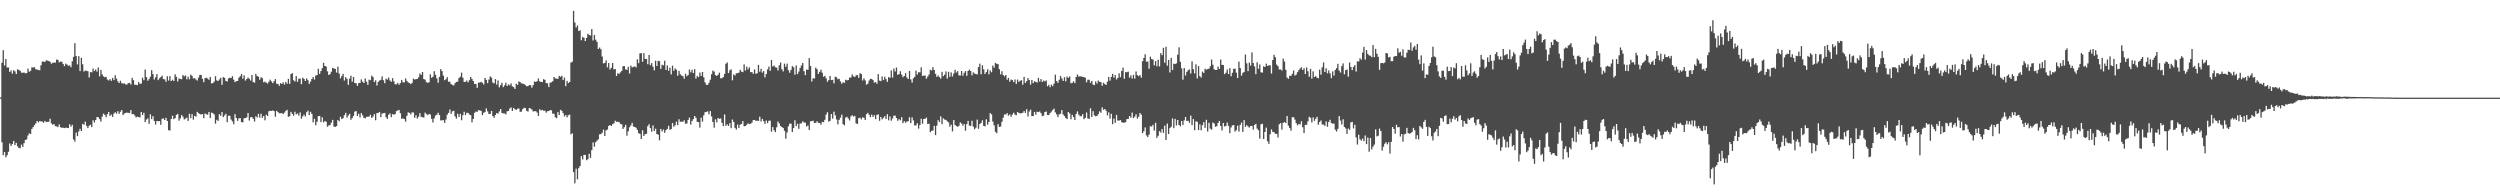 <?xml version="1.0" encoding="UTF-8"?>
<svg xmlns="http://www.w3.org/2000/svg" width="1920" height="150">
  <path d="M0 74.847h1v1.000H0zM1 48.170h1v61.070H1zM2 38.546h1v80.647H2zM3 50.329h1v66.467H3zM4 45.328h1v75.529H4zM5 51.812h1v67.440H5zM6 51.814h1v64.780H6zM7 55.293h1v54.877H7zM8 54.126h1v57.937H8zM9 56.591h1v53.952H9zM10 53.970h1v54.268H10zM11 54.833h1v56.632H11zM12 56.895h1v52.851H12zM13 53.249h1v59.109H13zM14 53.703h1v59.905H14zM15 54.426h1v59.450H15zM16 55.829h1v55.220H16zM17 55.868h1v56.966H17zM18 55.721h1v54.183H18zM19 56.255h1v51.247H19zM20 56.094h1v50.908H20zM21 52.702h1v51.324H21zM22 55.076h1v47.324H22zM23 54.375h1v48.525H23zM24 51.698h1v47.319H24zM25 51.860h1v45.731H25zM26 51.682h1v44.428H26zM27 53.199h1v41.590H27zM28 53.508h1v39.411H28zM29 53.664h1v40.361H29zM30 54.023h1v38.985H30zM31 50.125h1v43.050H31zM32 47.269h1v46.106H32zM33 47.287h1v46.996H33zM34 47.569h1v45.273H34zM35 46.312h1v47.433H35zM36 46.532h1v47.044H36zM37 46.877h1v46.628H37zM38 47.486h1v43.710H38zM39 48.956h1v45.788H39zM40 48.198h1v47.674H40zM41 48.090h1v47.157H41zM42 48.086h1v48.848H42zM43 45.728h1v51.276H43zM44 46.012h1v51.633H44zM45 47.873h1v47.651H45zM46 47.298h1v50.436H46zM47 47.408h1v50.716H47zM48 49.109h1v48.985H48zM49 50.803h1v47.612H49zM50 48.862h1v49.198H50zM51 49.557h1v48.658H51zM52 50.521h1v47.839H52zM53 50.198h1v45.243H53zM54 51.592h1v45.692H54zM55 47.031h1v48.827H55zM56 43.673h1v63.430H56zM57 33.156h1v75.515H57zM58 43.034h1v58.800H58zM59 49.480h1v55.039H59zM60 43.092h1v57.859H60zM61 54.586h1v44.309H61zM62 44.396h1v56.195H62zM63 49.374h1v45.710H63zM64 54.920h1v40.901H64zM65 54.185h1v39.223H65zM66 54.364h1v42.290H66zM67 54.730h1v43.618H67zM68 59.505h1v37.077H68zM69 55.355h1v40.427H69zM70 55.607h1v42.032H70zM71 52.695h1v39.658H71zM72 54.586h1v39.526H72zM73 53.336h1v38.862H73zM74 54.966h1v34.930H74zM75 51.791h1v38.255H75zM76 58.610h1v32.865H76zM77 53.725h1v39.686H77zM78 57.108h1v32.492H78zM79 58.669h1v28.622H79zM80 59.278h1v28.963H80zM81 59.045h1v30.991H81zM82 61.086h1v26.594H82zM83 61.798h1v24.216H83zM84 60.789h1v28.313H84zM85 62.032h1v25.937H85zM86 59.839h1v29.940H86zM87 61.544h1v25.697H87zM88 57.788h1v28.397H88zM89 60.374h1v26.923H89zM90 62.514h1v22.863H90zM91 63.737h1v23.646H91zM92 61.983h1v23.829H92zM93 63.849h1v20.654H93zM94 64.183h1v24.207H94zM95 64.062h1v23.154H95zM96 64.828h1v21.833H96zM97 64.938h1v21.529H97zM98 63.851h1v22.790H98zM99 63.625h1v23.218H99zM100 64.897h1v19.622H100zM101 59.731h1v28.033H101zM102 61.523h1v26.024H102zM103 65.099h1v23.648H103zM104 65.002h1v25.147H104zM105 65.435h1v24.165H105zM106 63.016h1v26.834H106zM107 64.419h1v25.797H107zM108 64.153h1v21.886H108zM109 59.665h1v28.688H109zM110 61.572h1v25.067H110zM111 53.345h1v40.462H111zM112 59.244h1v32.545H112zM113 62.000h1v28.919H113zM114 60.777h1v34.319H114zM115 58.971h1v28.828H115zM116 53.881h1v37.630H116zM117 56.957h1v32.252H117zM118 61.079h1v31.780H118zM119 59.415h1v36.205H119zM120 56.889h1v36.063H120zM121 61.535h1v31.599H121zM122 60.164h1v32.819H122zM123 59.237h1v36.587H123zM124 58.131h1v33.103H124zM125 60.699h1v30.235H125zM126 60.972h1v31.197H126zM127 62.812h1v27.727H127zM128 58.580h1v34.360H128zM129 61.862h1v38.116H129zM130 58.401h1v41.908H130zM131 62.279h1v29.093H131zM132 61.237h1v27.649H132zM133 62.196h1v29.279H133zM134 57.104h1v33.627H134zM135 59.029h1v29.208H135zM136 62.576h1v24.884H136zM137 60.285h1v32.394H137zM138 60.596h1v30.338H138zM139 60.883h1v27.514H139zM140 57.642h1v31.952H140zM141 58.674h1v33.071H141zM142 57.891h1v33.252H142zM143 60.949h1v29.368H143zM144 58.859h1v33.971H144zM145 60.889h1v26.502H145zM146 57.301h1v33.469H146zM147 58.250h1v29.359H147zM148 60.223h1v31.618H148zM149 60.043h1v28.938H149zM150 61.022h1v28.450H150zM151 61.839h1v24.065H151zM152 59.585h1v27.283H152zM153 57.523h1v30.016H153zM154 57.564h1v30.466H154zM155 60.498h1v27.054H155zM156 63.126h1v27.628H156zM157 60.059h1v27.097H157zM158 59.635h1v28.175H158zM159 60.290h1v27.754H159zM160 61.276h1v24.694H160zM161 59.070h1v31.615H161zM162 64.037h1v22.433H162zM163 63.851h1v23.021H163zM164 62.661h1v25.271H164zM165 58.527h1v36.385H165zM166 61.716h1v30.297H166zM167 62.201h1v30.652H167zM168 61.045h1v26.596H168zM169 59.679h1v29.279H169zM170 65.140h1v20.950H170zM171 59.177h1v30.787H171zM172 59.772h1v28.871H172zM173 62.144h1v25.237H173zM174 62.643h1v31.210H174zM175 60.207h1v28.709H175zM176 59.665h1v29.242H176zM177 59.960h1v31.860H177zM178 58.534h1v34.680H178zM179 61.180h1v34.277H179zM180 63.087h1v24.573H180zM181 62.292h1v28.329H181zM182 62.176h1v30.631H182zM183 59.640h1v31.293H183zM184 58.514h1v32.190H184zM185 56.808h1v36.891H185zM186 60.439h1v33.575H186zM187 57.857h1v33.009H187zM188 61.830h1v28.786H188zM189 60.715h1v29.446H189zM190 59.564h1v27.216H190zM191 60.498h1v32.050H191zM192 61.846h1v28.288H192zM193 57.584h1v32.307H193zM194 63.100h1v28.159H194zM195 63.496h1v29.853H195zM196 56.710h1v32.590H196zM197 58.376h1v31.863H197zM198 58.937h1v28.503H198zM199 61.212h1v29.102H199zM200 59.356h1v27.979H200zM201 60.059h1v30.441H201zM202 63.158h1v25.914H202zM203 62.702h1v29.716H203zM204 63.485h1v24.568H204zM205 64.156h1v24.925H205zM206 62.739h1v22.703H206zM207 61.196h1v23.902H207zM208 62.535h1v22.655H208zM209 63.849h1v21.007H209zM210 62.407h1v22.961H210zM211 60.702h1v28.947H211zM212 64.302h1v20.821H212zM213 64.453h1v21.641H213zM214 65.865h1v21.140H214zM215 63.844h1v23.154H215zM216 64.490h1v22.332H216zM217 63.187h1v24.426H217zM218 64.966h1v21.513H218zM219 62.915h1v22.211H219zM220 64.247h1v20.137H220zM221 60.516h1v29.171H221zM222 64.400h1v24.838H222zM223 56.889h1v29.041H223zM224 56.156h1v31.336H224zM225 61.626h1v27.260H225zM226 62.576h1v23.252H226zM227 58.422h1v29.420H227zM228 62.837h1v24.346H228zM229 60.487h1v28.370H229zM230 60.336h1v25.962H230zM231 64.645h1v26.541H231zM232 59.669h1v29.732H232zM233 60.631h1v27.429H233zM234 62.185h1v27.271H234zM235 60.198h1v26.003H235zM236 61.583h1v23.454H236zM237 64.391h1v23.978H237zM238 62.636h1v23.213H238zM239 60.656h1v26.855H239zM240 59.203h1v34.808H240zM241 61.132h1v30.130H241zM242 58.033h1v38.189H242zM243 57.653h1v35.905H243zM244 52.853h1v36.314H244zM245 56.751h1v32.279H245zM246 54.563h1v39.214H246zM247 52.352h1v37.756H247zM248 48.230h1v45.765H248zM249 50.709h1v42.197H249zM250 51.029h1v42.531H250zM251 54.783h1v42.496H251zM252 57.580h1v38.784H252zM253 56.891h1v39.217H253zM254 55.062h1v39.123H254zM255 52.114h1v39.956H255zM256 52.576h1v44.614H256zM257 52.938h1v44.572H257zM258 55.687h1v41.167H258zM259 51.173h1v40.993H259zM260 56.481h1v36.777H260zM261 60.168h1v29.542H261zM262 58.475h1v32.989H262zM263 56.692h1v34.108H263zM264 61.828h1v26.713H264zM265 59.287h1v27.370H265zM266 60.551h1v29.755H266zM267 65.108h1v23.559H267zM268 60.406h1v27.065H268zM269 58.136h1v33.888H269zM270 62.718h1v27.944H270zM271 59.161h1v29.844H271zM272 63.755h1v22.030H272zM273 63.874h1v21.437H273zM274 65.888h1v23.167H274zM275 63.805h1v23.550H275zM276 63.670h1v26.523H276zM277 60.956h1v25.854H277zM278 62.737h1v25.843H278zM279 63.757h1v26.775H279zM280 60.246h1v30.675H280zM281 62.746h1v26.974H281zM282 65.112h1v24.600H282zM283 61.203h1v28.269H283zM284 61.604h1v26.537H284zM285 58.070h1v32.497H285zM286 59.207h1v30.293H286zM287 63.023h1v24.635H287zM288 61.679h1v30.670H288zM289 65.648h1v21.243H289zM290 62.874h1v23.852H290zM291 61.858h1v24.094H291zM292 61.269h1v28.745H292zM293 58.669h1v28.592H293zM294 61.617h1v25.312H294zM295 63.899h1v22.810H295zM296 60.423h1v29.519H296zM297 61.116h1v30.238H297zM298 59.528h1v28.608H298zM299 61.816h1v25.250H299zM300 62.817h1v27.177H300zM301 59.997h1v27.608H301zM302 62.492h1v25.628H302zM303 64.771h1v22.831H303zM304 64.709h1v20.654H304zM305 63.634h1v21.210H305zM306 65.087h1v19.354H306zM307 63.821h1v23.145H307zM308 61.400h1v29.768H308zM309 63.174h1v27.740H309zM310 63.295h1v28.173H310zM311 60.221h1v33.165H311zM312 62.084h1v26.907H312zM313 63.272h1v23.060H313zM314 63.805h1v22.897H314zM315 64.632h1v23.261H315zM316 63.666h1v22.581H316zM317 60.352h1v26.099H317zM318 61.073h1v29.382H318zM319 60.764h1v27.773H319zM320 60.690h1v30.345H320zM321 59.342h1v30.331H321zM322 56.495h1v30.423H322zM323 57.479h1v32.256H323zM324 55.307h1v34.737H324zM325 60.654h1v29.638H325zM326 61.208h1v25.287H326zM327 63.151h1v24.493H327zM328 63.577h1v24.834H328zM329 63.185h1v24.314H329zM330 57.079h1v30.869H330zM331 59.681h1v31.579H331zM332 58.935h1v35.124H332zM333 54.680h1v36.227H333zM334 57.392h1v31.409H334zM335 60.173h1v27.901H335zM336 63.547h1v23.042H336zM337 59.031h1v29.272H337zM338 53.098h1v39.393H338zM339 54.650h1v37.754H339zM340 58.076h1v34.181H340zM341 61.581h1v32.764H341zM342 60.873h1v30.920H342zM343 59.214h1v28.912H343zM344 62.709h1v23.996H344zM345 62.833h1v21.291H345zM346 64.606h1v22.840H346zM347 65.167h1v20.359H347zM348 65.710h1v19.400H348zM349 63.885h1v25.486H349zM350 62.933h1v28.203H350zM351 62.677h1v24.664H351zM352 59.933h1v29.874H352zM353 58.903h1v28.530H353zM354 55.737h1v36.639H354zM355 59.690h1v28.800H355zM356 62.910h1v22.923H356zM357 62.897h1v25.536H357zM358 61.844h1v24.815H358zM359 63.226h1v23.465H359zM360 61.599h1v26.365H360zM361 59.065h1v29.409H361zM362 60.709h1v33.314H362zM363 62.260h1v29.063H363zM364 64.451h1v22.163H364zM365 64.446h1v21.188H365zM366 67.449h1v18.496H366zM367 63.474h1v21.117H367zM368 63.368h1v21.494H368zM369 62.817h1v22.305H369zM370 63.538h1v24.877H370zM371 64.861h1v21.746H371zM372 59.912h1v26.200H372zM373 61.329h1v21.927H373zM374 63.847h1v21.661H374zM375 61.063h1v26.383H375zM376 58.628h1v28.910H376zM377 59.642h1v25.532H377zM378 63.389h1v25.761H378zM379 64.023h1v26.452H379zM380 60.715h1v27.624H380zM381 64.984h1v21.796H381zM382 61.755h1v25.573H382zM383 67.056h1v18.537H383zM384 65.350h1v18.402H384zM385 63.606h1v23.131H385zM386 66.925h1v20.151H386zM387 65.540h1v21.597H387zM388 63.487h1v24.371H388zM389 66.048h1v19.457H389zM390 64.810h1v20.432H390zM391 65.529h1v17.848H391zM392 64.059h1v18.434H392zM393 66.296h1v18.967H393zM394 66.898h1v15.994H394zM395 68.324h1v15.653H395zM396 64.263h1v20.148H396zM397 65.250h1v18.279H397zM398 62.579h1v20.796H398zM399 63.103h1v22.751H399zM400 64.032h1v21.703H400zM401 64.153h1v19.585H401zM402 64.606h1v18.164H402zM403 65.403h1v17.612H403zM404 66.254h1v18.887H404zM405 66.170h1v19.519H405zM406 65.362h1v17.608H406zM407 65.444h1v17.905H407zM408 67.307h1v16.816H408zM409 65.373h1v20.245H409zM410 62.581h1v22.810H410zM411 62.933h1v22.437H411zM412 62.311h1v24.138H412zM413 60.251h1v28.800H413zM414 62.450h1v21.529H414zM415 62.924h1v21.897H415zM416 63.027h1v21.359H416zM417 60.802h1v24.257H417zM418 61.283h1v23.689H418zM419 63.808h1v22.721H419zM420 63.977h1v21.435H420zM421 66.870h1v18.354H421zM422 63.510h1v21.075H422zM423 63.229h1v21.485H423zM424 62.437h1v24.797H424zM425 59.065h1v28.317H425zM426 60.251h1v29.800H426zM427 60.349h1v30.391H427zM428 60.562h1v25.580H428zM429 58.246h1v30.087H429zM430 59.045h1v25.328H430zM431 58.166h1v26.928H431zM432 61.503h1v25.390H432zM433 59.528h1v29.933H433zM434 66.147h1v22.179H434zM435 62.125h1v28.036H435zM436 63.796h1v24.724H436zM437 62.956h1v25.074H437zM438 48.081h1v55.042H438zM439 47.390h1v55.028H439zM440 8.329h1v123.798H440zM441 17.262h1v123.546H441zM442 21.165h1v108.362H442zM443 19.549h1v118.183H443zM444 23.879h1v105.258H444zM445 23.238h1v104.235H445zM446 30.949h1v88.937H446zM447 28.290h1v94.171H447zM448 29.013h1v89.967H448zM449 31.547h1v87.415H449zM450 29.150h1v93.894H450zM451 25.914h1v96.375H451zM452 26.894h1v91.239H452zM453 27.285h1v93.986H453zM454 22.341h1v92.979H454zM455 31.059h1v78.289H455zM456 26.832h1v85.854H456zM457 30.485h1v78.699H457zM458 32.149h1v75.950H458zM459 37.621h1v69.413H459zM460 36.525h1v66.573H460zM461 37.811h1v65.220H461zM462 43.439h1v58.523H462zM463 48.665h1v50.887H463zM464 48.349h1v56.090H464zM465 46.353h1v53.785H465zM466 51.730h1v47.726H466zM467 48.372h1v48.331H467zM468 53.378h1v42.622H468zM469 52.052h1v44.691H469zM470 48.374h1v46.996H470zM471 53.368h1v41.380H471zM472 52.982h1v39.736H472zM473 58.305h1v35.303H473zM474 56.152h1v37.367H474zM475 56.852h1v36.923H475zM476 55.536h1v39.590H476zM477 54.419h1v41.093H477zM478 50.819h1v48.180H478zM479 50.805h1v46.861H479zM480 53.254h1v42.599H480zM481 53.684h1v50.491H481zM482 51.292h1v49.580H482zM483 56.435h1v41.293H483zM484 50.379h1v46.001H484zM485 51.755h1v42.602H485zM486 51.357h1v45.808H486zM487 50.928h1v46.623H487zM488 51.762h1v46.337H488zM489 45.559h1v54.179H489zM490 48.470h1v53.812H490zM491 41.055h1v61.759H491zM492 40.755h1v66.019H492zM493 47.468h1v52.604H493zM494 40.787h1v63.668H494zM495 45.275h1v57.774H495zM496 45.385h1v57.369H496zM497 49.285h1v47.639H497zM498 42.254h1v53.117H498zM499 50.077h1v48.310H499zM500 48.422h1v52.714H500zM501 51.247h1v45.108H501zM502 54.002h1v46.614H502zM503 46.632h1v52.201H503zM504 50.674h1v52.290H504zM505 46.722h1v56.705H505zM506 47.003h1v60.720H506zM507 52.892h1v46.124H507zM508 49.699h1v51.270H508zM509 50.217h1v49.287H509zM510 46.587h1v55.408H510zM511 53.687h1v46.264H511zM512 50.258h1v48.706H512zM513 54.369h1v42.238H513zM514 51.981h1v47.674H514zM515 57.113h1v42.016H515zM516 50.425h1v44.053H516zM517 54.371h1v43.032H517zM518 52.547h1v43.591H518zM519 53.549h1v39.844H519zM520 58.161h1v37.905H520zM521 54.435h1v37.152H521zM522 57.060h1v36.530H522zM523 58.051h1v35.264H523zM524 58.475h1v35.051H524zM525 60.450h1v31.954H525zM526 56.612h1v38.404H526zM527 58.557h1v36.342H527zM528 57.623h1v34.490H528zM529 53.407h1v36.905H529zM530 55.550h1v40.160H530zM531 53.542h1v39.423H531zM532 56.051h1v35.461H532zM533 53.112h1v35.999H533zM534 60.349h1v30.054H534zM535 58.260h1v35.323H535zM536 59.225h1v34.563H536zM537 55.746h1v42.247H537zM538 58.292h1v32.076H538zM539 55.280h1v38.125H539zM540 59.344h1v29.263H540zM541 63.249h1v22.993H541zM542 65.092h1v20.819H542zM543 65.174h1v20.380H543zM544 63.560h1v24.314H544zM545 61.228h1v24.083H545zM546 57.049h1v32.410H546zM547 54.227h1v39.471H547zM548 55.012h1v43.014H548zM549 57.726h1v33.927H549zM550 58.337h1v35.625H550zM551 57.392h1v33.220H551zM552 55.831h1v35.468H552zM553 60.132h1v30.860H553zM554 60.072h1v34.193H554zM555 59.209h1v37.560H555zM556 56.802h1v31.126H556zM557 48.969h1v47.651H557zM558 47.971h1v47.500H558zM559 56.060h1v40.723H559zM560 54.014h1v40.588H560zM561 53.318h1v45.124H561zM562 61.711h1v30.066H562zM563 57.122h1v36.514H563zM564 58.035h1v40.185H564zM565 56.319h1v43.240H565zM566 56.190h1v39.484H566zM567 55.751h1v42.597H567zM568 53.652h1v42.068H568zM569 54.966h1v40.279H569zM570 55.392h1v37.589H570zM571 49.443h1v47.562H571zM572 54.117h1v42.627H572zM573 51.203h1v44.650H573zM574 53.320h1v41.393H574zM575 51.720h1v43.625H575zM576 55.376h1v39.635H576zM577 55.392h1v38.770H577zM578 56.680h1v35.541H578zM579 53.300h1v38.793H579zM580 56.632h1v36.202H580zM581 56.273h1v36.424H581zM582 49.818h1v43.057H582zM583 55.080h1v34.502H583zM584 52.856h1v40.414H584zM585 55.735h1v35.541H585zM586 54.597h1v38.443H586zM587 59.461h1v35.733H587zM588 56.829h1v35.740H588zM589 53.355h1v41.215H589zM590 51.155h1v41.576H590zM591 54.382h1v38.271H591zM592 46.115h1v55.028H592zM593 51.031h1v46.561H593zM594 50.345h1v49.702H594zM595 51.672h1v49.791H595zM596 51.933h1v45.856H596zM597 54.119h1v39.205H597zM598 50.132h1v44.765H598zM599 48.001h1v48.839H599zM600 53.135h1v44.412H600zM601 54.847h1v43.458H601zM602 48.921h1v51.553H602zM603 51.279h1v55.220H603zM604 48.841h1v52.913H604zM605 53.968h1v43.101H605zM606 55.882h1v39.118H606zM607 53.671h1v41.331H607zM608 50.777h1v50.597H608zM609 51.665h1v46.671H609zM610 57.358h1v34.994H610zM611 50.228h1v46.616H611zM612 56.895h1v38.177H612zM613 54.936h1v43.959H613zM614 52.194h1v42.689H614zM615 50.297h1v44.451H615zM616 48.367h1v44.813H616zM617 54.703h1v39.347H617zM618 57.717h1v36.520H618zM619 53.435h1v43.694H619zM620 53.547h1v42.815H620zM621 44.627h1v55.204H621zM622 50.711h1v42.464H622zM623 62.540h1v30.487H623zM624 60.109h1v32.542H624zM625 60.336h1v34.129H625zM626 51.897h1v42.437H626zM627 53.142h1v39.990H627zM628 56.747h1v37.550H628zM629 55.218h1v39.249H629zM630 53.558h1v42.192H630zM631 55.877h1v37.738H631zM632 58.928h1v34.994H632zM633 58.331h1v33.678H633zM634 60.182h1v27.773H634zM635 62.773h1v23.435H635zM636 61.485h1v31.899H636zM637 58.358h1v34.433H637zM638 61.514h1v26.072H638zM639 61.331h1v29.816H639zM640 64.016h1v21.723H640zM641 58.862h1v29.739H641zM642 59.381h1v32.355H642zM643 60.894h1v34.570H643zM644 60.530h1v31.540H644zM645 62.498h1v27.839H645zM646 64.304h1v23.781H646zM647 63.105h1v32.217H647zM648 63.712h1v32.538H648zM649 61.249h1v29.077H649zM650 61.745h1v27.958H650zM651 61.457h1v29.574H651zM652 59.589h1v32.934H652zM653 59.518h1v29.867H653zM654 57.179h1v31.311H654zM655 58.614h1v30.885H655zM656 59.122h1v29.933H656zM657 57.875h1v36.839H657zM658 57.639h1v37.569H658zM659 59.761h1v31.009H659zM660 56.223h1v34.163H660zM661 56.863h1v34.829H661zM662 61.819h1v28.246H662zM663 60.180h1v30.345H663zM664 61.670h1v30.531H664zM665 65.012h1v22.730H665zM666 64.249h1v22.435H666zM667 61.821h1v26.337H667zM668 60.537h1v29.425H668zM669 60.665h1v27.365H669zM670 61.473h1v28.393H670zM671 63.506h1v24.964H671zM672 63.041h1v28.448H672zM673 64.291h1v23.911H673zM674 56.902h1v30.972H674zM675 61.880h1v30.908H675zM676 62.304h1v27.486H676zM677 58.738h1v32.986H677zM678 61.542h1v28.958H678zM679 58.921h1v30.345H679zM680 60.770h1v30.679H680zM681 62.881h1v24.838H681zM682 59.191h1v33.231H682zM683 59.784h1v29.601H683zM684 54.066h1v38.635H684zM685 59.571h1v31.485H685zM686 52.636h1v36.221H686zM687 54.906h1v33.918H687zM688 51.853h1v38.773H688zM689 57.486h1v35.310H689zM690 56.868h1v34.637H690zM691 54.726h1v37.649H691zM692 57.358h1v32.652H692zM693 59.276h1v35.310H693zM694 58.367h1v34.694H694zM695 56.181h1v38.095H695zM696 59.482h1v33.785H696zM697 60.674h1v32.469H697zM698 54.506h1v35.543H698zM699 61.002h1v33.568H699zM700 63.396h1v26.752H700zM701 60.134h1v32.371H701zM702 59.015h1v37.408H702zM703 54.197h1v42.039H703zM704 57.262h1v37.374H704zM705 55.424h1v43.316H705zM706 55.605h1v40.370H706zM707 51.702h1v39.507H707zM708 58.308h1v36.710H708zM709 57.992h1v33.398H709zM710 58.072h1v33.165H710zM711 60.489h1v29.835H711zM712 58.759h1v36.486H712zM713 57.232h1v37.795H713zM714 53.632h1v47.932H714zM715 54.064h1v46.433H715zM716 51.546h1v48.672H716zM717 53.739h1v42.915H717zM718 56.747h1v47.047H718zM719 59.015h1v37.521H719zM720 57.980h1v34.296H720zM721 59.177h1v34.561H721zM722 60.345h1v28.974H722zM723 55.140h1v40.253H723zM724 58.514h1v32.417H724zM725 57.401h1v34.399H725zM726 54.836h1v37.276H726zM727 60.315h1v32.883H727zM728 55.126h1v38.855H728zM729 58.978h1v38.301H729zM730 55.611h1v40.139H730zM731 58.727h1v42.215H731zM732 56.413h1v35.774H732zM733 53.565h1v42.364H733zM734 55.687h1v41.155H734zM735 54.655h1v42.719H735zM736 57.866h1v38.761H736zM737 58.024h1v35.996H737zM738 54.545h1v40.354H738zM739 58.090h1v38.461H739zM740 55.909h1v39.308H740zM741 54.579h1v45.836H741zM742 58.218h1v37.106H742zM743 54.476h1v38.347H743zM744 53.517h1v42.941H744zM745 54.536h1v42.183H745zM746 57.861h1v34.886H746zM747 55.547h1v41.746H747zM748 56.467h1v42.792H748zM749 56.808h1v41.302H749zM750 57.156h1v34.694H750zM751 51.521h1v47.372H751zM752 48.880h1v46.456H752zM753 57.021h1v37.342H753zM754 50.121h1v42.316H754zM755 53.263h1v43.467H755zM756 56.850h1v40.180H756zM757 55.302h1v36.349H757zM758 53.197h1v42.538H758zM759 57.090h1v36.617H759zM760 54.105h1v32.760H760zM761 55.476h1v32.401H761zM762 50.315h1v43.037H762zM763 51.991h1v44.259H763zM764 48.299h1v52.913H764zM765 49.015h1v53.293H765zM766 49.310h1v46.003H766zM767 53.133h1v44.323H767zM768 57.065h1v40.134H768zM769 54.696h1v38.850H769zM770 57.639h1v32.742H770zM771 58.665h1v29.263H771zM772 57.605h1v30.382H772zM773 61.219h1v25.646H773zM774 59.823h1v28.990H774zM775 62.647h1v25.209H775zM776 61.082h1v28.638H776zM777 61.494h1v26.456H777zM778 63.027h1v23.554H778zM779 61.034h1v26.955H779zM780 64.410h1v24.101H780zM781 61.143h1v24.886H781zM782 62.894h1v23.852H782zM783 61.993h1v25.154H783zM784 61.617h1v25.296H784zM785 65.030h1v21.606H785zM786 59.022h1v26.166H786zM787 63.627h1v23.035H787zM788 62.325h1v21.556H788zM789 59.937h1v29.512H789zM790 61.498h1v24.184H790zM791 64.984h1v19.238H791zM792 61.441h1v27.747H792zM793 63.835h1v25.317H793zM794 62.402h1v23.582H794zM795 62.874h1v25.166H795zM796 63.414h1v22.375H796zM797 59.791h1v26.303H797zM798 62.666h1v22.945H798zM799 60.745h1v26.196H799zM800 63.000h1v26.253H800zM801 61.883h1v26.882H801zM802 62.528h1v23.522H802zM803 61.750h1v23.898H803zM804 66.229h1v22.117H804zM805 65.064h1v23.282H805zM806 66.948h1v19.883H806zM807 64.973h1v20.737H807zM808 66.167h1v18.262H808zM809 64.252h1v19.162H809zM810 57.369h1v28.938H810zM811 62.235h1v25.630H811zM812 63.652h1v26.324H812zM813 61.288h1v26.530H813zM814 58.420h1v28.944H814zM815 60.262h1v24.264H815zM816 62.180h1v25.747H816zM817 59.274h1v29.871H817zM818 62.487h1v28.196H818zM819 58.852h1v32.652H819zM820 59.800h1v26.198H820zM821 58.690h1v28.388H821zM822 63.931h1v27.681H822zM823 63.590h1v24.623H823zM824 62.444h1v27.448H824zM825 63.851h1v28.342H825zM826 59.155h1v28.331H826zM827 57.216h1v28.320H827zM828 58.754h1v29.263H828zM829 58.596h1v30.595H829zM830 58.779h1v30.496H830zM831 58.981h1v28.736H831zM832 59.237h1v32.298H832zM833 59.660h1v30.840H833zM834 63.178h1v23.264H834zM835 61.235h1v29.679H835zM836 61.256h1v30.093H836zM837 63.517h1v19.686H837zM838 62.086h1v27.768H838zM839 64.984h1v20.441H839zM840 65.357h1v23.277H840zM841 62.498h1v26.841H841zM842 64.153h1v24.882H842zM843 61.832h1v25.868H843zM844 62.890h1v22.625H844zM845 63.089h1v23.508H845zM846 65.838h1v16.665H846zM847 63.549h1v20.762H847zM848 64.522h1v19.185H848zM849 65.273h1v19.704H849zM850 62.741h1v25.880H850zM851 59.056h1v27.198H851zM852 61.894h1v29.208H852zM853 59.026h1v28.439H853zM854 56.749h1v38.619H854zM855 59.715h1v31.352H855zM856 57.687h1v36.694H856zM857 61.095h1v27.196H857zM858 59.837h1v32.767H858zM859 56.321h1v36.321H859zM860 59.280h1v32.936H860zM861 54.513h1v39.262H861zM862 51.979h1v42.345H862zM863 60.493h1v33.673H863zM864 55.376h1v38.464H864zM865 55.472h1v35.996H865zM866 55.060h1v36.257H866zM867 59.649h1v29.457H867zM868 57.838h1v32.471H868zM869 60.333h1v26.136H869zM870 57.497h1v33.156H870zM871 60.356h1v29.219H871zM872 54.881h1v32.913H872zM873 57.683h1v33.396H873zM874 58.498h1v31.178H874zM875 57.630h1v29.201H875zM876 59.663h1v28.404H876zM877 46.983h1v55.293H877zM878 44.566h1v56.181H878zM879 41.684h1v56.138H879zM880 47.360h1v56.701H880zM881 47.230h1v58.054H881zM882 52.796h1v50.599H882zM883 43.499h1v53.444H883zM884 45.367h1v51.883H884zM885 45.703h1v50.153H885zM886 50.198h1v50.100H886zM887 46.923h1v47.365H887zM888 50.880h1v55.021H888zM889 45.886h1v58.372H889zM890 51.050h1v49.665H890zM891 40.826h1v60.940H891zM892 42.364h1v56.779H892zM893 36.726h1v65.321H893zM894 48.177h1v48.322H894zM895 35.873h1v71.631H895zM896 50.420h1v44.492H896zM897 46.003h1v56.937H897zM898 55.653h1v42.757H898zM899 44.426h1v52.917H899zM900 53.689h1v37.271H900zM901 48.882h1v49.596H901zM902 49.198h1v42.107H902zM903 48.653h1v47.681H903zM904 41.998h1v50.148H904zM905 36.337h1v59.653H905zM906 47.475h1v49.528H906zM907 52.515h1v40.453H907zM908 61.198h1v34.792H908zM909 52.283h1v40.189H909zM910 57.980h1v31.867H910zM911 55.202h1v37.733H911zM912 53.938h1v38.779H912zM913 53.334h1v40.968H913zM914 56.401h1v32.378H914zM915 47.099h1v49.040H915zM916 53.167h1v38.285H916zM917 56.364h1v43.682H917zM918 49.406h1v43.742H918zM919 60.191h1v33.346H919zM920 50.784h1v49.118H920zM921 58.413h1v37.061H921zM922 59.585h1v40.508H922zM923 54.977h1v41.153H923zM924 56.053h1v37.816H924zM925 52.796h1v45.394H925zM926 53.581h1v38.450H926zM927 52.970h1v47.997H927zM928 52.739h1v41.565H928zM929 50.963h1v47.784H929zM930 45.724h1v53.867H930zM931 49.725h1v44.337H931zM932 53.190h1v41.705H932zM933 53.767h1v43.570H933zM934 53.753h1v43.185H934zM935 51.153h1v43.320H935zM936 52.945h1v39.924H936zM937 45.731h1v50.974H937zM938 49.828h1v50.379H938zM939 49.940h1v44.481H939zM940 56.930h1v40.185H940zM941 55.817h1v40.894H941zM942 53.332h1v40.851H942zM943 56.813h1v39.841H943zM944 52.325h1v49.958H944zM945 58.564h1v39.306H945zM946 55.868h1v40.491H946zM947 52.913h1v43.108H947zM948 52.693h1v48.374H948zM949 55.797h1v44.183H949zM950 59.889h1v36.628H950zM951 47.321h1v53.741H951zM952 52.265h1v43.668H952zM953 58.081h1v36.017H953zM954 55.946h1v45.328H954zM955 55.222h1v37.063H955zM956 41.899h1v55.529H956zM957 48.656h1v47.459H957zM958 54.616h1v42.510H958zM959 48.045h1v49.937H959zM960 50.397h1v46.399H960zM961 40.224h1v56.440H961zM962 48.360h1v51.160H962zM963 50.981h1v45.016H963zM964 56.976h1v38.139H964zM965 47.807h1v50.940H965zM966 52.835h1v47.184H966zM967 49.519h1v56.937H967zM968 55.561h1v39.871H968zM969 55.783h1v39.265H969zM970 50.961h1v55.811H970zM971 51.480h1v49.869H971zM972 48.848h1v49.132H972zM973 50.613h1v57.921H973zM974 50.134h1v60.310H974zM975 50.162h1v52.979H975zM976 56.495h1v42.902H976zM977 46.099h1v55.163H977zM978 42.071h1v59.530H978zM979 43.980h1v58.807H979zM980 49.617h1v53.190H980zM981 50.805h1v54.749H981zM982 53.366h1v42.078H982zM983 53.311h1v41.192H983zM984 54.183h1v45.376H984zM985 45.062h1v49.271H985zM986 47.255h1v46.504H986zM987 53.568h1v40.938H987zM988 59.621h1v29.528H988zM989 60.496h1v36.042H989zM990 58.216h1v40.162H990zM991 58.241h1v42.107H991zM992 56.671h1v33.369H992zM993 54.135h1v35.850H993zM994 58.086h1v33.762H994zM995 57.280h1v37.333H995zM996 55.412h1v40.855H996zM997 53.904h1v41.254H997zM998 52.574h1v43.076H998zM999 51.709h1v41.414H999zM1000 53.748h1v43.993H1000zM1001 52.448h1v49.750H1001zM1002 56.824h1v39.061H1002zM1003 51.752h1v44.103H1003zM1004 54.755h1v38.457H1004zM1005 58.923h1v30.803H1005zM1006 52.835h1v37.589H1006zM1007 60.409h1v33.643H1007zM1008 54.758h1v35.383H1008zM1009 59.198h1v33.630H1009zM1010 58.397h1v32.838H1010zM1011 59.706h1v29.979H1011zM1012 60.104h1v35.699H1012zM1013 53.515h1v40.210H1013zM1014 57.367h1v35.168H1014zM1015 51.682h1v43.856H1015zM1016 47.900h1v47.802H1016zM1017 55.302h1v41.345H1017zM1018 52.412h1v40.842H1018zM1019 56.316h1v41.059H1019zM1020 54.115h1v39.585H1020zM1021 56.303h1v35.724H1021zM1022 60.029h1v34.458H1022zM1023 54.803h1v40.166H1023zM1024 58.031h1v36.916H1024zM1025 53.691h1v45.921H1025zM1026 52.313h1v48.683H1026zM1027 48.999h1v49.928H1027zM1028 54.234h1v34.893H1028zM1029 55.685h1v36.864H1029zM1030 50.791h1v44.781H1030zM1031 48.672h1v42.934H1031zM1032 57.030h1v40.455H1032zM1033 53.863h1v44.781H1033zM1034 53.380h1v49.496H1034zM1035 58.868h1v39.848H1035zM1036 47.948h1v51.757H1036zM1037 51.478h1v42.540H1037zM1038 53.860h1v39.809H1038zM1039 51.357h1v47.319H1039zM1040 50.040h1v45.831H1040zM1041 54.957h1v50.590H1041zM1042 47.095h1v63.929H1042zM1043 47.202h1v56.271H1043zM1044 44.703h1v62.292H1044zM1045 45.827h1v62.173H1045zM1046 40.393h1v65.996H1046zM1047 35.992h1v72.471H1047zM1048 45.749h1v58.301H1048zM1049 38.475h1v72.219H1049zM1050 41.396h1v64.252H1050zM1051 42.565h1v73.975H1051zM1052 42.787h1v63.226H1052zM1053 43.909h1v70.878H1053zM1054 34.630h1v77.950H1054zM1055 43.888h1v67.172H1055zM1056 37.505h1v61.878H1056zM1057 41.245h1v63.535H1057zM1058 43.627h1v60.603H1058zM1059 53.600h1v45.172H1059zM1060 48.530h1v52.171H1060zM1061 48.257h1v67.392H1061zM1062 48.628h1v64.057H1062zM1063 48.013h1v62.393H1063zM1064 40.727h1v68.468H1064zM1065 41.029h1v69.823H1065zM1066 44.090h1v65.170H1066zM1067 43.616h1v74.350H1067zM1068 46.980h1v61.974H1068zM1069 46.935h1v50.606H1069zM1070 43.597h1v55.460H1070zM1071 43.018h1v59.644H1071zM1072 43.078h1v52.780H1072zM1073 37.104h1v60.699H1073zM1074 40.448h1v57.143H1074zM1075 39.809h1v65.073H1075zM1076 42.789h1v60.118H1076zM1077 37.894h1v70.901H1077zM1078 44.016h1v59.166H1078zM1079 44.172h1v58.564H1079zM1080 40.466h1v57.745H1080zM1081 38.177h1v64.005H1081zM1082 38.425h1v64.316H1082zM1083 32.661h1v69.564H1083zM1084 38.956h1v62.423H1084zM1085 36.388h1v61.823H1085zM1086 35.234h1v64.815H1086zM1087 38.157h1v68.719H1087zM1088 33.765h1v70.113H1088zM1089 45.756h1v61.356H1089zM1090 49.306h1v47.342H1090zM1091 42.551h1v55.238H1091zM1092 54.243h1v44.673H1092zM1093 48.699h1v44.932H1093zM1094 60.004h1v32.073H1094zM1095 57.122h1v40.288H1095zM1096 57.378h1v47.010H1096zM1097 50.631h1v46.648H1097zM1098 48.360h1v50.056H1098zM1099 44.014h1v60.622H1099zM1100 35.841h1v72.043H1100zM1101 43.302h1v58.624H1101zM1102 44.003h1v56.973H1102zM1103 50.077h1v48.926H1103zM1104 54.847h1v49.761H1104zM1105 58.674h1v37.939H1105zM1106 59.793h1v30.718H1106zM1107 54.266h1v36.736H1107zM1108 54.311h1v39.123H1108zM1109 58.971h1v30.119H1109zM1110 61.208h1v27.342H1110zM1111 51.221h1v44.186H1111zM1112 54.641h1v40.622H1112zM1113 54.453h1v36.669H1113zM1114 51.496h1v42.471H1114zM1115 58.493h1v32.705H1115zM1116 51.867h1v37.370H1116zM1117 52.533h1v39.336H1117zM1118 48.539h1v42.082H1118zM1119 60.901h1v32.330H1119zM1120 59.857h1v29.416H1120zM1121 60.976h1v27.431H1121zM1122 50.693h1v41.455H1122zM1123 58.889h1v38.475H1123zM1124 58.862h1v34.064H1124zM1125 50.153h1v44.662H1125zM1126 54.096h1v41.190H1126zM1127 57.790h1v33.206H1127zM1128 56.390h1v35.719H1128zM1129 48.587h1v42.300H1129zM1130 58.333h1v32.059H1130zM1131 55.730h1v34.298H1131zM1132 54.746h1v39.539H1132zM1133 56.683h1v39.553H1133zM1134 59.656h1v32.195H1134zM1135 58.294h1v33.215H1135zM1136 51.656h1v43.671H1136zM1137 42.188h1v54.160H1137zM1138 45.534h1v55.616H1138zM1139 45.975h1v52.551H1139zM1140 52.560h1v42.000H1140zM1141 51.258h1v45.213H1141zM1142 44.101h1v63.286H1142zM1143 47.500h1v55.568H1143zM1144 42.128h1v61.425H1144zM1145 46.719h1v57.333H1145zM1146 53.339h1v52.460H1146zM1147 46.509h1v61.073H1147zM1148 41.535h1v58.607H1148zM1149 40.004h1v71.116H1149zM1150 43.176h1v63.945H1150zM1151 45.683h1v60.645H1151zM1152 43.316h1v72.432H1152zM1153 46.129h1v66.991H1153zM1154 37.562h1v67.271H1154zM1155 42.545h1v64.593H1155zM1156 42.011h1v71.278H1156zM1157 41.446h1v67.424H1157zM1158 45.332h1v67.909H1158zM1159 38.100h1v66.591H1159zM1160 45.525h1v56.987H1160zM1161 43.327h1v69.115H1161zM1162 40.173h1v71.233H1162zM1163 41.615h1v73.780H1163zM1164 48.203h1v51.048H1164zM1165 53.426h1v46.788H1165zM1166 51.153h1v72.867H1166zM1167 42.563h1v76.021H1167zM1168 40.473h1v62.453H1168zM1169 34.735h1v66.353H1169zM1170 32.739h1v73.416H1170zM1171 30.393h1v79.813H1171zM1172 37.603h1v79.269H1172zM1173 41.501h1v74.135H1173zM1174 37.566h1v75.428H1174zM1175 35.795h1v70.052H1175zM1176 40.968h1v66.831H1176zM1177 40.370h1v81.603H1177zM1178 29.739h1v96.135H1178zM1179 31.554h1v82.491H1179zM1180 24.010h1v90.518H1180zM1181 27.113h1v85.952H1181zM1182 25.768h1v81.709H1182zM1183 26.289h1v92.910H1183zM1184 32.462h1v85.705H1184zM1185 30.769h1v93.285H1185zM1186 30.054h1v83.169H1186zM1187 38.139h1v64.570H1187zM1188 46.742h1v54.950H1188zM1189 41.949h1v70.718H1189zM1190 36.774h1v80.024H1190zM1191 32.339h1v86.378H1191zM1192 34.589h1v83.176H1192zM1193 30.489h1v87.083H1193zM1194 30.450h1v88.905H1194zM1195 31.606h1v88.213H1195zM1196 32.252h1v78.113H1196zM1197 41.201h1v60.336H1197zM1198 45.014h1v49.335H1198zM1199 52.057h1v56.003H1199zM1200 46.761h1v75.542H1200zM1201 37.342h1v77.005H1201zM1202 36.383h1v75.966H1202zM1203 37.001h1v79.921H1203zM1204 35.005h1v86.039H1204zM1205 34.371h1v78.905H1205zM1206 33.151h1v81.562H1206zM1207 36.280h1v69.608H1207zM1208 42.686h1v66.005H1208zM1209 45.447h1v51.757H1209zM1210 49.409h1v59.782H1210zM1211 43.156h1v58.099H1211zM1212 42.627h1v60.601H1212zM1213 43.794h1v55.453H1213zM1214 48.241h1v55.074H1214zM1215 47.367h1v51.684H1215zM1216 53.538h1v39.377H1216zM1217 56.277h1v35.708H1217zM1218 47.305h1v44.808H1218zM1219 44.346h1v54.694H1219zM1220 47.026h1v55.687H1220zM1221 46.248h1v64.277H1221zM1222 47.729h1v67.438H1222zM1223 43.254h1v65.847H1223zM1224 34.238h1v74.393H1224zM1225 27.827h1v85.439H1225zM1226 32.602h1v79.967H1226zM1227 33.657h1v75.053H1227zM1228 40.746h1v59.958H1228zM1229 51.709h1v42.455H1229zM1230 57.069h1v34.916H1230zM1231 54.277h1v37.161H1231zM1232 55.829h1v41.160H1232zM1233 51.221h1v49.452H1233zM1234 50.491h1v56.538H1234zM1235 50.961h1v55.099H1235zM1236 51.327h1v54.737H1236zM1237 48.809h1v59.711H1237zM1238 45.625h1v53.563H1238zM1239 59.550h1v37.431H1239zM1240 58.250h1v45.124H1240zM1241 45.358h1v49.876H1241zM1242 49.081h1v51.102H1242zM1243 42.506h1v65.094H1243zM1244 36.461h1v73.329H1244zM1245 38.496h1v72.084H1245zM1246 41.231h1v71.402H1246zM1247 49.473h1v57.140H1247zM1248 54.405h1v44.048H1248zM1249 49.747h1v57.127H1249zM1250 54.630h1v54.350H1250zM1251 49.498h1v52.819H1251zM1252 45.909h1v59.084H1252zM1253 47.974h1v54.048H1253zM1254 47.747h1v56.461H1254zM1255 49.603h1v59.413H1255zM1256 40.494h1v68.209H1256zM1257 42.526h1v60.081H1257zM1258 49.628h1v56.023H1258zM1259 53.208h1v56.916H1259zM1260 50.322h1v56.406H1260zM1261 48.550h1v53.513H1261zM1262 47.571h1v49.228H1262zM1263 46.477h1v53.201H1263zM1264 41.879h1v61.320H1264zM1265 43.046h1v60.768H1265zM1266 47.953h1v55.067H1266zM1267 49.384h1v54.790H1267zM1268 47.644h1v57.257H1268zM1269 46.598h1v59.191H1269zM1270 49.899h1v53.178H1270zM1271 45.172h1v61.919H1271zM1272 39.166h1v66.227H1272zM1273 42.583h1v56.756H1273zM1274 46.280h1v54.630H1274zM1275 41.178h1v62.684H1275zM1276 47.198h1v59.447H1276zM1277 45.376h1v57.935H1277zM1278 41.707h1v59.500H1278zM1279 43.769h1v57.509H1279zM1280 43.936h1v56.271H1280zM1281 43.053h1v58.356H1281zM1282 44.813h1v58.298H1282zM1283 42.918h1v58.452H1283zM1284 49.949h1v47.397H1284zM1285 51.233h1v47.076H1285zM1286 54.135h1v40.031H1286zM1287 51.137h1v47.406H1287zM1288 53.288h1v41.659H1288zM1289 55.925h1v39.356H1289zM1290 54.018h1v40.288H1290zM1291 54.966h1v40.736H1291zM1292 54.032h1v42.091H1292zM1293 51.492h1v49.878H1293zM1294 54.554h1v41.105H1294zM1295 58.939h1v33.772H1295zM1296 59.026h1v36.507H1296zM1297 54.176h1v38.990H1297zM1298 53.984h1v41.723H1298zM1299 56.886h1v35.603H1299zM1300 53.867h1v43.130H1300zM1301 49.525h1v43.039H1301zM1302 50.645h1v46.399H1302zM1303 44.987h1v53.620H1303zM1304 46.339h1v50.391H1304zM1305 48.853h1v49.674H1305zM1306 48.777h1v51.505H1306zM1307 53.421h1v47.221H1307zM1308 52.863h1v43.710H1308zM1309 54.465h1v45.584H1309zM1310 52.110h1v44.719H1310zM1311 42.398h1v60.443H1311zM1312 40.144h1v70.844H1312zM1313 20.135h1v116.817H1313zM1314 24.110h1v105.798H1314zM1315 15.589h1v113.118H1315zM1316 25.491h1v116.121H1316zM1317 29.425h1v98.641H1317zM1318 36.470h1v90.342H1318zM1319 27.370h1v97.048H1319zM1320 34.804h1v83.265H1320zM1321 25.655h1v98.103H1321zM1322 28.413h1v87.385H1322zM1323 34.353h1v87.231H1323zM1324 22.659h1v102.459H1324zM1325 19.860h1v101.917H1325zM1326 24.939h1v100.106H1326zM1327 31.515h1v87.605H1327zM1328 23.733h1v85.300H1328zM1329 29.871h1v80.793H1329zM1330 28.301h1v87.627H1330zM1331 37.312h1v71.022H1331zM1332 33.362h1v71.043H1332zM1333 36.152h1v64.666H1333zM1334 34.904h1v73.398H1334zM1335 42.075h1v63.112H1335zM1336 45.019h1v53.563H1336zM1337 37.473h1v60.656H1337zM1338 47.054h1v56.188H1338zM1339 46.422h1v55.801H1339zM1340 45.140h1v57.065H1340zM1341 47.227h1v55.083H1341zM1342 45.692h1v55.149H1342zM1343 47.832h1v51.862H1343zM1344 51.251h1v48.150H1344zM1345 45.033h1v52.709H1345zM1346 44.609h1v54.485H1346zM1347 49.544h1v54.112H1347zM1348 48.550h1v48.271H1348zM1349 50.178h1v44.392H1349zM1350 56.090h1v37.665H1350zM1351 55.211h1v36.525H1351zM1352 54.275h1v39.034H1352zM1353 46.605h1v49.239H1353zM1354 45.886h1v50.709H1354zM1355 57.495h1v43.050H1355zM1356 55.344h1v42.911H1356zM1357 52.874h1v42.991H1357zM1358 53.311h1v40.063H1358zM1359 58.720h1v37.074H1359zM1360 52.286h1v49.118H1360zM1361 52.094h1v56.030H1361zM1362 51.739h1v50.903H1362zM1363 52.773h1v53.091H1363zM1364 41.265h1v69.427H1364zM1365 37.548h1v76.387H1365zM1366 40.805h1v74.826H1366zM1367 41.721h1v71.294H1367zM1368 38.365h1v70.587H1368zM1369 51.668h1v52.483H1369zM1370 44.128h1v67.891H1370zM1371 42.094h1v64.039H1371zM1372 41.254h1v68.083H1372zM1373 41.405h1v68.674H1373zM1374 38.354h1v71.562H1374zM1375 43.927h1v66.511H1375zM1376 41.682h1v59.193H1376zM1377 44.566h1v62.791H1377zM1378 47.452h1v68.008H1378zM1379 42.810h1v65.852H1379zM1380 43.117h1v63.879H1380zM1381 39.674h1v69.518H1381zM1382 43.165h1v69.411H1382zM1383 35.417h1v62.931H1383zM1384 45.609h1v58.177H1384zM1385 50.038h1v52.796H1385zM1386 50.560h1v45.623H1386zM1387 53.606h1v44.785H1387zM1388 42.895h1v55.504H1388zM1389 43.808h1v65.641H1389zM1390 40.915h1v68.944H1390zM1391 42.000h1v75.730H1391zM1392 49.800h1v60.091H1392zM1393 49.045h1v61.388H1393zM1394 41.325h1v74.796H1394zM1395 48.766h1v62.702H1395zM1396 47.239h1v47.500H1396zM1397 41.867h1v58.706H1397zM1398 41.508h1v61.869H1398zM1399 48.621h1v50.773H1399zM1400 44.902h1v54.652H1400zM1401 35.399h1v69.674H1401zM1402 43.652h1v63.210H1402zM1403 34.451h1v74.558H1403zM1404 38.535h1v72.681H1404zM1405 40.096h1v61.954H1405zM1406 45.225h1v55.989H1406zM1407 33.959h1v67.619H1407zM1408 36.285h1v70.477H1408zM1409 34.998h1v71.283H1409zM1410 41.851h1v64.430H1410zM1411 31.659h1v73.251H1411zM1412 32.991h1v64.078H1412zM1413 31.366h1v75.716H1413zM1414 31.597h1v75.133H1414zM1415 40.297h1v67.056H1415zM1416 41.446h1v60.049H1416zM1417 43.334h1v61.473H1417zM1418 46.573h1v53.929H1418zM1419 52.686h1v47.216H1419zM1420 41.505h1v70.088H1420zM1421 48.003h1v57.941H1421zM1422 43.270h1v66.751H1422zM1423 42.638h1v79.365H1423zM1424 48.113h1v61.695H1424zM1425 48.688h1v49.841H1425zM1426 44.728h1v62.132H1426zM1427 46.241h1v60.530H1427zM1428 42.570h1v61.439H1428zM1429 44.060h1v55.916H1429zM1430 53.105h1v46.612H1430zM1431 53.753h1v52.396H1431zM1432 55.449h1v51.892H1432zM1433 51.803h1v60.832H1433zM1434 33.469h1v80.717H1434zM1435 43.840h1v76.916H1435zM1436 37.067h1v83.164H1436zM1437 35.232h1v78.456H1437zM1438 37.088h1v72.750H1438zM1439 41.961h1v55.703H1439zM1440 51.347h1v50.050H1440zM1441 55.653h1v48.006H1441zM1442 51.542h1v51.018H1442zM1443 49.402h1v52.888H1443zM1444 44.790h1v61.903H1444zM1445 39.240h1v65.948H1445zM1446 44.382h1v61.837H1446zM1447 49.265h1v46.905H1447zM1448 52.453h1v45.694H1448zM1449 57.047h1v35.948H1449zM1450 57.202h1v44.593H1450zM1451 52.750h1v48.429H1451zM1452 59.995h1v44.538H1452zM1453 51.785h1v53.723H1453zM1454 51.572h1v54.437H1454zM1455 51.725h1v56.277H1455zM1456 52.469h1v44.115H1456zM1457 55.531h1v40.686H1457zM1458 49.853h1v42.332H1458zM1459 51.762h1v49.171H1459zM1460 48.596h1v47.530H1460zM1461 49.093h1v56.092H1461zM1462 44.655h1v58.509H1462zM1463 47.809h1v60.965H1463zM1464 46.827h1v64.851H1464zM1465 44.790h1v58.076H1465zM1466 50.395h1v55.069H1466zM1467 43.147h1v58.862H1467zM1468 41.785h1v55.497H1468zM1469 51.215h1v45.760H1469zM1470 56.712h1v43.082H1470zM1471 51.595h1v47.459H1471zM1472 49.887h1v52.247H1472zM1473 52.956h1v48.479H1473zM1474 48.502h1v70.779H1474zM1475 45.097h1v58.113H1475zM1476 44.591h1v54.307H1476zM1477 41.881h1v56.058H1477zM1478 54.185h1v44.014H1478zM1479 51.544h1v42.954H1479zM1480 54.531h1v41.073H1480zM1481 57.516h1v37.800H1481zM1482 50.665h1v57.438H1482zM1483 52.213h1v43.483H1483zM1484 50.391h1v46.925H1484zM1485 49.290h1v49.814H1485zM1486 48.262h1v52.522H1486zM1487 52.842h1v42.318H1487zM1488 51.977h1v44.735H1488zM1489 56.438h1v36.582H1489zM1490 54.163h1v48.891H1490zM1491 58.298h1v38.708H1491zM1492 55.641h1v46.108H1492zM1493 54.060h1v47.353H1493zM1494 55.357h1v38.963H1494zM1495 49.986h1v44.817H1495zM1496 56.529h1v40.295H1496zM1497 52.737h1v41.563H1497zM1498 53.613h1v40.375H1498zM1499 49.830h1v48.216H1499zM1500 55.277h1v40.569H1500zM1501 49.471h1v45.005H1501zM1502 57.177h1v40.038H1502zM1503 54.337h1v35.962H1503zM1504 52.936h1v39.569H1504zM1505 57.747h1v40.480H1505zM1506 49.290h1v44.273H1506zM1507 45.616h1v54.602H1507zM1508 49.988h1v49.988H1508zM1509 53.785h1v41.380H1509zM1510 47.177h1v48.782H1510zM1511 45.504h1v53.767H1511zM1512 46.639h1v54.900H1512zM1513 41.581h1v61.366H1513zM1514 44.138h1v59.869H1514zM1515 55.250h1v52.686H1515zM1516 52.325h1v51.464H1516zM1517 51.091h1v47.797H1517zM1518 53.844h1v48.422H1518zM1519 49.953h1v48.447H1519zM1520 51.698h1v51.251H1520zM1521 48.974h1v56.058H1521zM1522 44.598h1v62.334H1522zM1523 41.881h1v61.382H1523zM1524 50.066h1v49.020H1524zM1525 46.154h1v52.975H1525zM1526 48.530h1v51.199H1526zM1527 50.452h1v49.386H1527zM1528 52.210h1v45.108H1528zM1529 48.672h1v46.964H1529zM1530 57.127h1v47.475H1530zM1531 49.372h1v46.646H1531zM1532 58.092h1v39.491H1532zM1533 50.761h1v44.653H1533zM1534 49.786h1v45.307H1534zM1535 50.162h1v52.469H1535zM1536 59.539h1v33.536H1536zM1537 60.239h1v30.748H1537zM1538 61.285h1v28.388H1538zM1539 59.022h1v27.237H1539zM1540 63.348h1v26.225H1540zM1541 58.342h1v33.632H1541zM1542 57.214h1v33.788H1542zM1543 59.569h1v29.578H1543zM1544 60.670h1v29.681H1544zM1545 57.008h1v29.251H1545zM1546 58.466h1v29.977H1546zM1547 62.343h1v23.781H1547zM1548 61.935h1v27.077H1548zM1549 58.431h1v30.107H1549zM1550 56.351h1v31.918H1550zM1551 55.433h1v34.820H1551zM1552 57.436h1v34.710H1552zM1553 50.091h1v44.973H1553zM1554 46.939h1v50.624H1554zM1555 48.619h1v45.577H1555zM1556 51.785h1v44.275H1556zM1557 49.400h1v45.266H1557zM1558 54.380h1v44.181H1558zM1559 51.377h1v45.284H1559zM1560 48.743h1v49.242H1560zM1561 48.468h1v48.562H1561zM1562 54.634h1v41.135H1562zM1563 54.305h1v40.700H1563zM1564 56.326h1v38.560H1564zM1565 53.581h1v46.793H1565zM1566 48.830h1v49.077H1566zM1567 52.455h1v40.400H1567zM1568 47.740h1v49.583H1568zM1569 52.210h1v46.543H1569zM1570 46.188h1v56.502H1570zM1571 55.591h1v45.893H1571zM1572 57.758h1v39.658H1572zM1573 58.230h1v37.752H1573zM1574 54.279h1v41.698H1574zM1575 57.193h1v36.852H1575zM1576 55.337h1v41.746H1576zM1577 55.692h1v38.322H1577zM1578 54.817h1v42.519H1578zM1579 47.953h1v51.068H1579zM1580 50.855h1v53.515H1580zM1581 51.899h1v49.677H1581zM1582 48.477h1v49.725H1582zM1583 50.812h1v45.408H1583zM1584 46.111h1v57.202H1584zM1585 50.397h1v56.751H1585zM1586 38.445h1v65.687H1586zM1587 37.102h1v64.877H1587zM1588 47.038h1v50.674H1588zM1589 49.610h1v50.949H1589zM1590 52.240h1v54.064H1590zM1591 50.608h1v49.754H1591zM1592 52.588h1v46.028H1592zM1593 54.918h1v44.490H1593zM1594 56.596h1v41.407H1594zM1595 53.812h1v49.184H1595zM1596 51.901h1v47.820H1596zM1597 49.079h1v51.757H1597zM1598 40.791h1v53.684H1598zM1599 41.897h1v57.028H1599zM1600 51.173h1v54.078H1600zM1601 50.494h1v55.536H1601zM1602 51.867h1v53.535H1602zM1603 48.672h1v51.768H1603zM1604 39.809h1v67.854H1604zM1605 38.148h1v60.938H1605zM1606 41.215h1v66.131H1606zM1607 37.633h1v64.785H1607zM1608 42.810h1v68.740H1608zM1609 38.528h1v66.714H1609zM1610 41.805h1v57.770H1610zM1611 45.328h1v54.396H1611zM1612 49.429h1v51.114H1612zM1613 53.252h1v48.605H1613zM1614 44.442h1v60.166H1614zM1615 54.840h1v47.051H1615zM1616 48.800h1v55.531H1616zM1617 50.649h1v52.709H1617zM1618 45.701h1v59.679H1618zM1619 53.476h1v55.023H1619zM1620 43.293h1v58.823H1620zM1621 50.205h1v44.037H1621zM1622 50.798h1v44.783H1622zM1623 45.232h1v50.700H1623zM1624 57.969h1v35.502H1624zM1625 49.246h1v53.957H1625zM1626 53.220h1v50.178H1626zM1627 52.812h1v49.221H1627zM1628 48.111h1v47.445H1628zM1629 34.804h1v74.105H1629zM1630 39.210h1v71.310H1630zM1631 44.073h1v70.129H1631zM1632 47.569h1v59.486H1632zM1633 45.220h1v61.208H1633zM1634 44.726h1v61.301H1634zM1635 51.155h1v45.477H1635zM1636 53.114h1v40.155H1636zM1637 46.230h1v50.084H1637zM1638 49.123h1v45.502H1638zM1639 46.561h1v58.157H1639zM1640 50.157h1v48.269H1640zM1641 51.711h1v50.761H1641zM1642 47.415h1v52.890H1642zM1643 46.790h1v67.056H1643zM1644 45.259h1v69.090H1644zM1645 43.764h1v55.657H1645zM1646 50.624h1v54.890H1646zM1647 51.551h1v53.927H1647zM1648 47.571h1v58.315H1648zM1649 44.122h1v57.729H1649zM1650 49.441h1v45.243H1650zM1651 45.536h1v56.220H1651zM1652 51.329h1v47.134H1652zM1653 46.037h1v63.858H1653zM1654 44.364h1v68.108H1654zM1655 42.822h1v58.866H1655zM1656 39.942h1v62.116H1656zM1657 53.499h1v45.895H1657zM1658 48.541h1v54.819H1658zM1659 54.115h1v40.379H1659zM1660 53.581h1v42.796H1660zM1661 57.754h1v37.985H1661zM1662 48.747h1v51.954H1662zM1663 47.246h1v53.577H1663zM1664 47.715h1v67.770H1664zM1665 49.047h1v51.361H1665zM1666 52.615h1v46.687H1666zM1667 49.006h1v43.520H1667zM1668 50.212h1v42.050H1668zM1669 51.746h1v48.125H1669zM1670 45.614h1v53.893H1670zM1671 46.333h1v51.940H1671zM1672 51.789h1v42.236H1672zM1673 55.014h1v40.306H1673zM1674 45.037h1v50.565H1674zM1675 43.165h1v58.791H1675zM1676 44.266h1v60.033H1676zM1677 54.291h1v44.476H1677zM1678 56.630h1v40.890H1678zM1679 55.030h1v46.264H1679zM1680 53.101h1v44.794H1680zM1681 48.003h1v51.283H1681zM1682 45.312h1v55.083H1682zM1683 37.630h1v65.909H1683zM1684 51.672h1v50.558H1684zM1685 50.629h1v52.116H1685zM1686 52.922h1v47.573H1686zM1687 56.300h1v44.073H1687zM1688 48.461h1v49.825H1688zM1689 51.579h1v50.077H1689zM1690 53.297h1v46.944H1690zM1691 45.753h1v60.033H1691zM1692 48.701h1v63.581H1692zM1693 47.836h1v69.919H1693zM1694 46.120h1v57.864H1694zM1695 50.180h1v42.554H1695zM1696 50.050h1v47.591H1696zM1697 59.361h1v37.321H1697zM1698 61.018h1v27.200H1698zM1699 56.298h1v38.422H1699zM1700 54.121h1v36.681H1700zM1701 58.932h1v33.545H1701zM1702 56.271h1v36.587H1702zM1703 56.220h1v38.427H1703zM1704 57.120h1v35.207H1704zM1705 56.763h1v38.841H1705zM1706 54.966h1v41.231H1706zM1707 56.724h1v42.130H1707zM1708 56.554h1v35.909H1708zM1709 56.758h1v38.901H1709zM1710 57.555h1v40.482H1710zM1711 54.959h1v44.158H1711zM1712 55.362h1v42.135H1712zM1713 56.385h1v35.257H1713zM1714 57.870h1v32.652H1714zM1715 55.092h1v36.635H1715zM1716 57.905h1v33.014H1716zM1717 56.758h1v35.371H1717zM1718 61.359h1v27.203H1718zM1719 60.020h1v33.048H1719zM1720 55.914h1v32.471H1720zM1721 60.887h1v29.004H1721zM1722 59.496h1v34.069H1722zM1723 60.056h1v29.095H1723zM1724 59.129h1v34.687H1724zM1725 61.885h1v26.440H1725zM1726 58.205h1v33.767H1726zM1727 59.507h1v32.108H1727zM1728 57.964h1v32.735H1728zM1729 56.266h1v32.039H1729zM1730 59.587h1v29.688H1730zM1731 59.198h1v30.460H1731zM1732 63.476h1v21.870H1732zM1733 61.688h1v25.850H1733zM1734 62.748h1v24.035H1734zM1735 64.236h1v19.629H1735zM1736 64.108h1v26.255H1736zM1737 64.984h1v21.114H1737zM1738 63.622h1v21.931H1738zM1739 66.346h1v18.615H1739zM1740 66.149h1v15.150H1740zM1741 65.364h1v18.663H1741zM1742 68.200h1v15.477H1742zM1743 66.280h1v17.329H1743zM1744 69.843h1v10.668H1744zM1745 66.888h1v15.401H1745zM1746 67.305h1v17.942H1746zM1747 66.813h1v14.635H1747zM1748 67.294h1v13.474H1748zM1749 68.102h1v14.225H1749zM1750 67.175h1v14.065H1750zM1751 68.978h1v14.317H1751zM1752 70.129h1v10.545H1752zM1753 68.674h1v12.472H1753zM1754 68.456h1v13.140H1754zM1755 69.335h1v10.762H1755zM1756 69.118h1v11.250H1756zM1757 70.205h1v9.558H1757zM1758 70.816h1v8.968H1758zM1759 71.082h1v8.288H1759zM1760 71.322h1v8.334H1760zM1761 71.532h1v7.748H1761zM1762 71.983h1v6.722H1762zM1763 72.086h1v5.841H1763zM1764 71.798h1v5.427H1764zM1765 73.004h1v3.841H1765zM1766 72.752h1v4.218H1766zM1767 73.288h1v3.685H1767zM1768 73.352h1v3.419H1768zM1769 73.412h1v2.957H1769zM1770 73.716h1v2.820H1770zM1771 74.036h1v2.055H1771zM1772 73.888h1v2.579H1772zM1773 73.885h1v2.099H1773zM1774 74.066h1v1.927H1774zM1775 73.444h1v2.696H1775zM1776 74.117h1v1.785H1776zM1777 73.869h1v2.355H1777zM1778 73.775h1v2.287H1778zM1779 73.927h1v2.328H1779zM1780 73.968h1v2.083H1780zM1781 73.769h1v2.174H1781zM1782 73.979h1v1.927H1782zM1783 74.146h1v1.815H1783zM1784 74.084h1v2.014H1784zM1785 74.323h1v1.405H1785zM1786 73.929h1v2.254H1786zM1787 74.142h1v1.543H1787zM1788 74.217h1v1.669H1788zM1789 73.959h1v1.968H1789zM1790 74.286h1v1.627H1790zM1791 74.203h1v1.664H1791zM1792 74.203h1v1.396H1792zM1793 74.176h1v1.614H1793zM1794 73.943h1v1.856H1794zM1795 74.178h1v1.694H1795zM1796 74.087h1v1.772H1796zM1797 74.357h1v1.289H1797zM1798 74.412h1v1.245H1798zM1799 74.368h1v1.131H1799zM1800 74.194h1v1.311H1800zM1801 74.302h1v1.398H1801zM1802 74.265h1v1.712H1802zM1803 74.306h1v1.334H1803zM1804 74.414h1v1.195H1804zM1805 74.407h1v1.218H1805zM1806 74.421h1v1.170H1806zM1807 74.435h1v1.165H1807zM1808 74.451h1v1.151H1808zM1809 74.437h1v1.064H1809zM1810 74.494h1v1.035H1810zM1811 74.554h1v1.000H1811zM1812 74.483h1v1.000H1812zM1813 74.540h1v1.000H1813zM1814 74.508h1v1.000H1814zM1815 74.547h1v1.000H1815zM1816 74.613h1v1.000H1816zM1817 74.567h1v1.000H1817zM1818 74.531h1v1.000H1818zM1819 74.554h1v1.000H1819zM1820 74.583h1v1.000H1820zM1821 74.677h1v1.000H1821zM1822 74.686h1v1.000H1822zM1823 74.673h1v1.000H1823zM1824 74.783h1v1.000H1824zM1825 74.748h1v1.000H1825zM1826 74.716h1v1.000H1826zM1827 74.787h1v1.000H1827zM1828 74.767h1v1.000H1828zM1829 74.783h1v1.000H1829zM1830 74.773h1v1.000H1830zM1831 74.840h1v1.000H1831zM1832 74.835h1v1.000H1832zM1833 74.799h1v1.000H1833zM1834 74.815h1v1.000H1834zM1835 74.863h1v1.000H1835zM1836 74.904h1v1.000H1836zM1837 74.940h1v1.000H1837zM1838 74.947h1v1.000H1838zM1839 74.963h1v1.000H1839zM1840 74.982h1v1.000H1840zM1841 74.995h1v1.000H1841zM1842 74.998h1v1.000H1842zM1843 75.000h1v1.000H1843zM1844 75.000h1v1.000H1844zM1845 75.000h1v1.000H1845zM1846 75.000h1v1.000H1846zM1847 75.000h1v1.000H1847zM1848 75.000h1v1.000H1848zM1849 75.000h1v1.000H1849zM1850 75.000h1v1.000H1850zM1851 75.000h1v1.000H1851zM1852 75.000h1v1.000H1852zM1853 75.000h1v1.000H1853zM1854 75.000h1v1.000H1854zM1855 75.000h1v1.000H1855zM1856 75.000h1v1.000H1856zM1857 75.000h1v1.000H1857zM1858 75.000h1v1.000H1858zM1859 75.000h1v1.000H1859zM1860 75.000h1v1.000H1860zM1861 75.000h1v1.000H1861zM1862 75.000h1v1.000H1862zM1863 75.000h1v1.000H1863zM1864 75.000h1v1.000H1864zM1865 75.000h1v1.000H1865zM1866 75.000h1v1.000H1866zM1867 75.000h1v1.000H1867zM1868 75.000h1v1.000H1868zM1869 75.000h1v1.000H1869zM1870 75.000h1v1.000H1870zM1871 75.000h1v1.000H1871zM1872 75.000h1v1.000H1872zM1873 75.000h1v1.000H1873zM1874 75.000h1v1.000H1874zM1875 75.000h1v1.000H1875zM1876 75.000h1v1.000H1876zM1877 75.000h1v1.000H1877zM1878 75.000h1v1.000H1878zM1879 75.000h1v1.000H1879zM1880 75.000h1v1.000H1880zM1881 75.000h1v1.000H1881zM1882 75.000h1v1.000H1882zM1883 75.000h1v1.000H1883zM1884 75.000h1v1.000H1884zM1885 75.000h1v1.000H1885zM1886 75.000h1v1.000H1886zM1887 75.000h1v1.000H1887zM1888 75.000h1v1.000H1888zM1889 75.000h1v1.000H1889zM1890 75.000h1v1.000H1890zM1891 75.000h1v1.000H1891zM1892 75.000h1v1.000H1892zM1893 75.000h1v1.000H1893zM1894 75.000h1v1.000H1894zM1895 75.000h1v1.000H1895zM1896 75.000h1v1.000H1896zM1897 75.000h1v1.000H1897zM1898 75.000h1v1.000H1898zM1899 75.000h1v1.000H1899zM1900 75.000h1v1.000H1900zM1901 75.000h1v1.000H1901zM1902 75.000h1v1.000H1902zM1903 75.000h1v1.000H1903zM1904 75.000h1v1.000H1904zM1905 75.000h1v1.000H1905zM1906 75.000h1v1.000H1906zM1907 75.000h1v1.000H1907zM1908 75.000h1v1.000H1908zM1909 75.000h1v1.000H1909zM1910 75.000h1v1.000H1910zM1911 75.000h1v1.000H1911zM1912 75.000h1v1.000H1912zM1913 75.000h1v1.000H1913zM1914 75.000h1v1.000H1914zM1915 75.000h1v1.000H1915zM1916 75.000h1v1.000H1916zM1917 75.000h1v1.000H1917zM1918 75.000h1v1.000H1918zM1919 75.000h1v1.000H1919z" fill="#4a4a4a"></path>
</svg>
